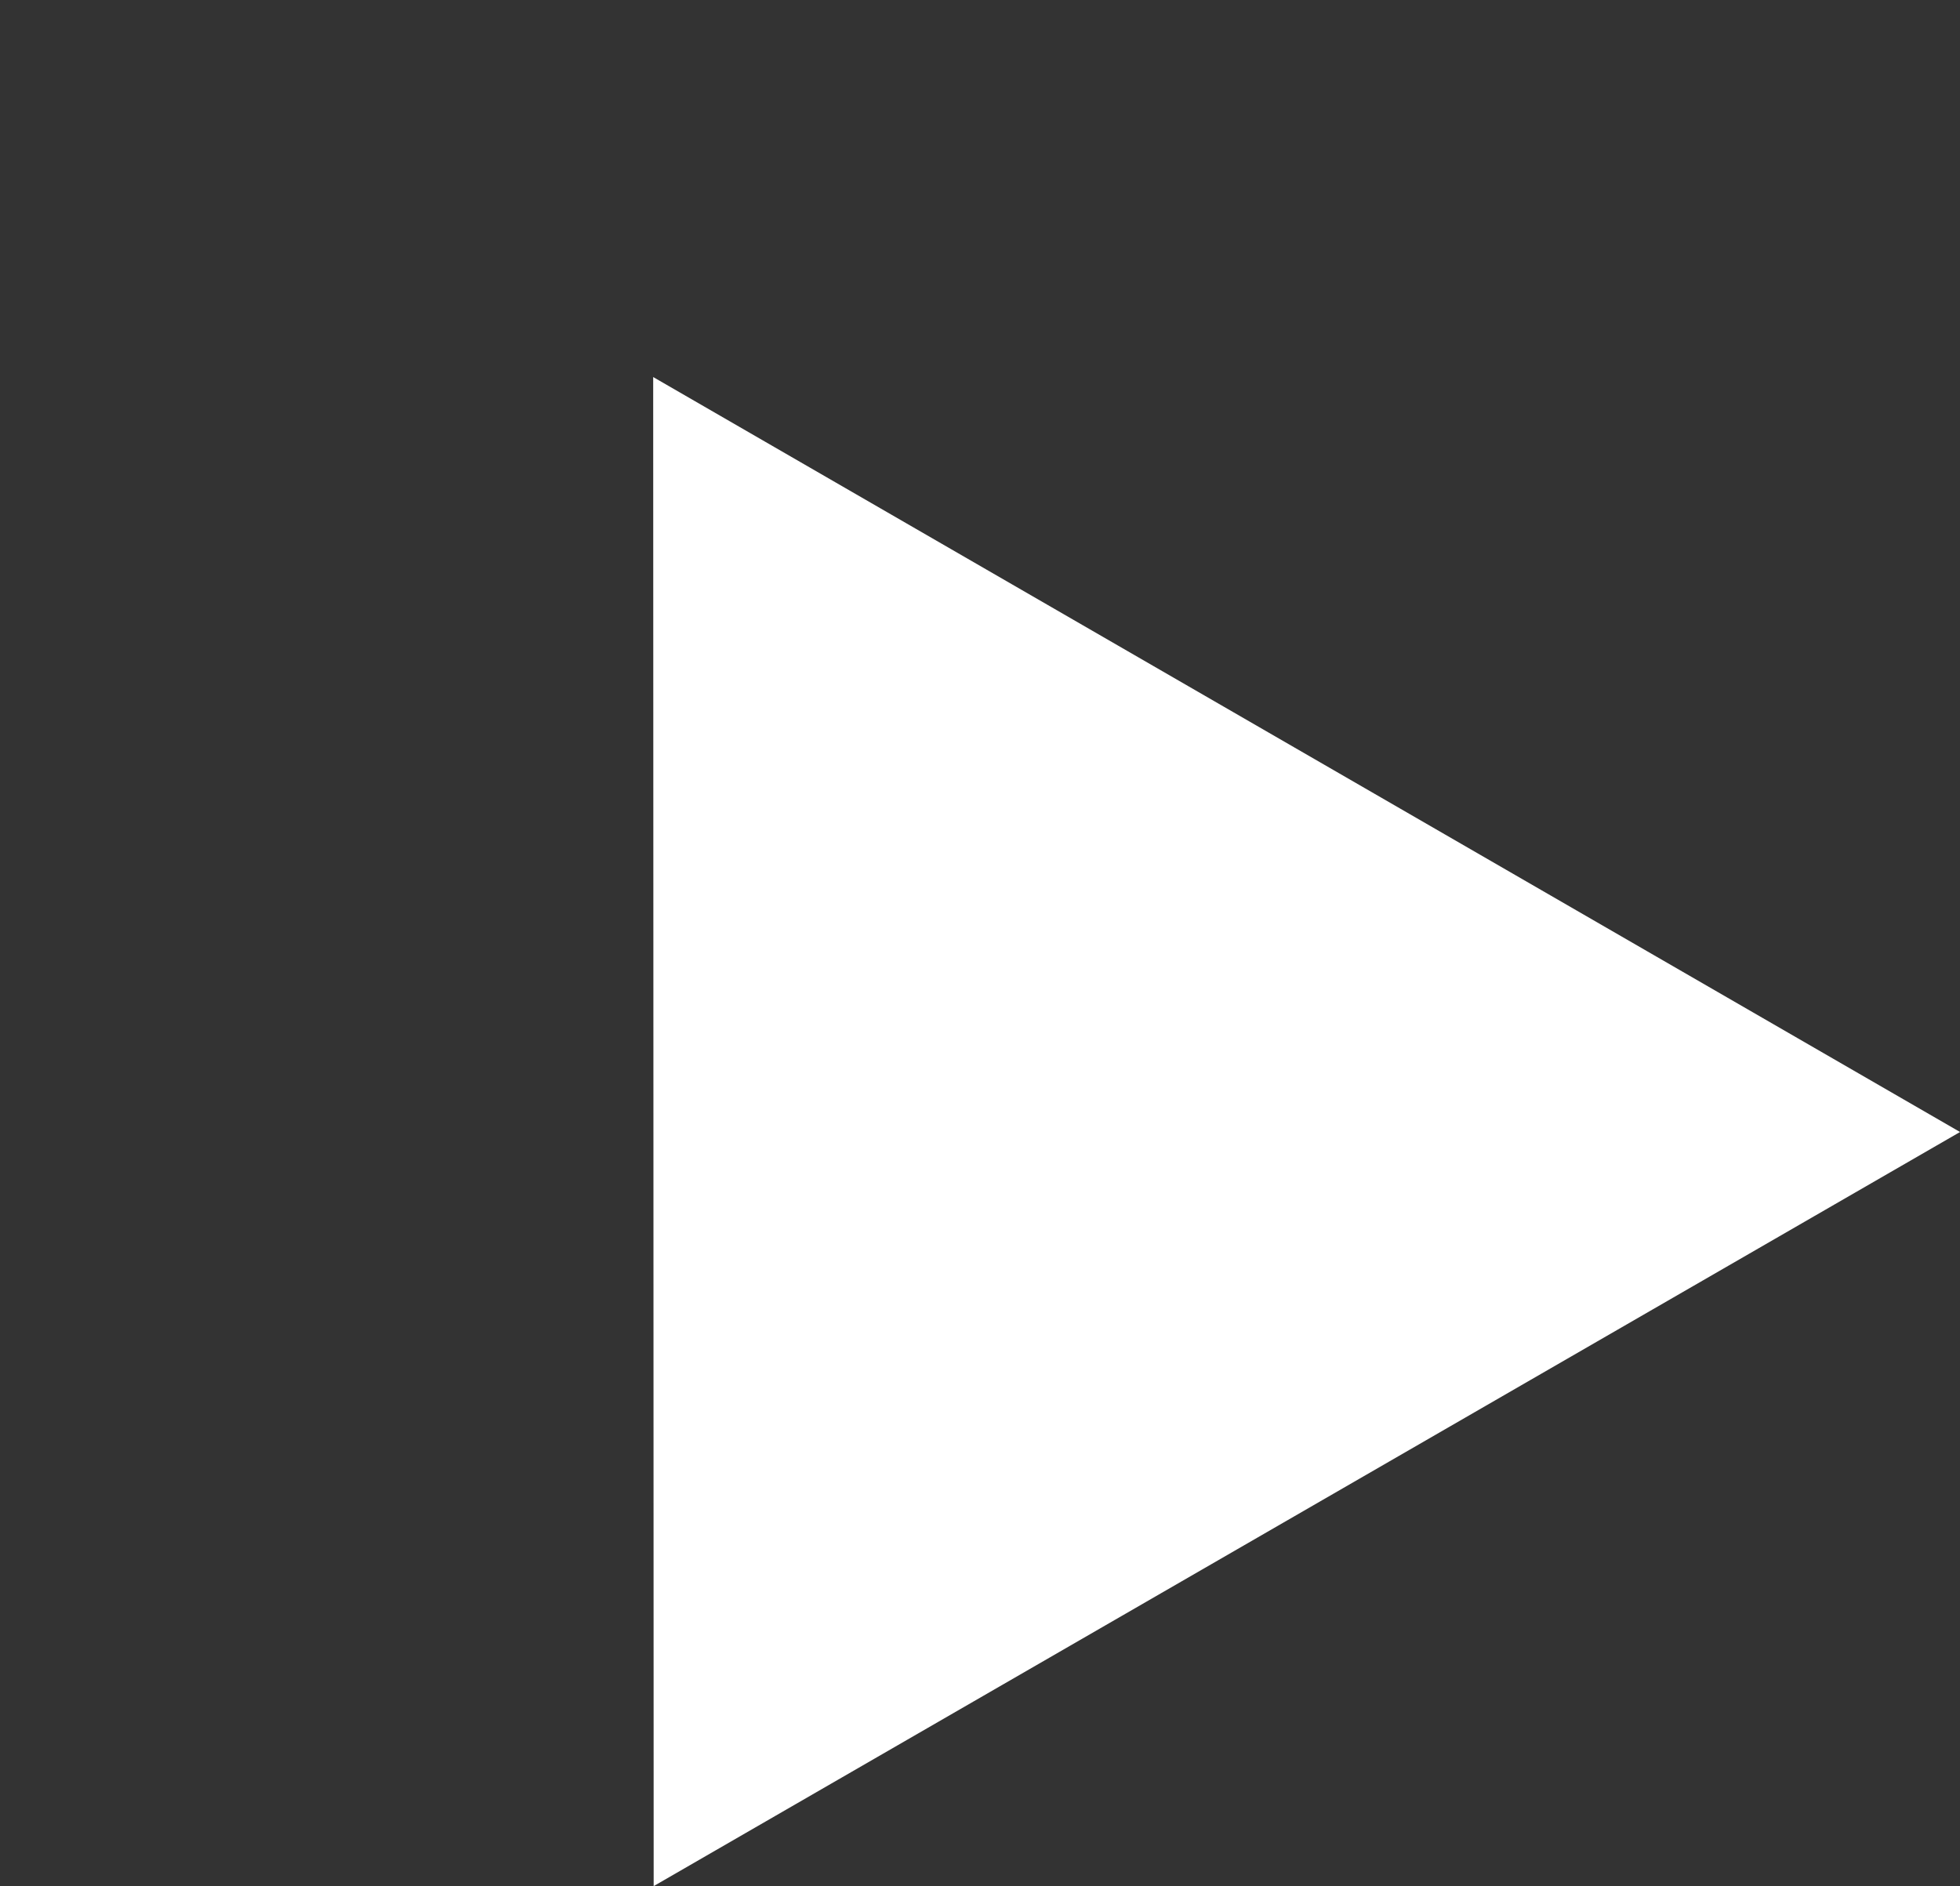 <svg xmlns="http://www.w3.org/2000/svg" width="19.49" height="18.758" viewBox="0 0 19.49 18.758">
  <rect x="0" y="0" width="19.49" height="18.758" fill="#333333" stroke="none"/>
  <path id="Polygon_7" data-name="Polygon 7" d="M7.5,0,15,13H0Z" transform="translate(0 7.5) rotate(-30)" fill="#fff"/>
</svg>

